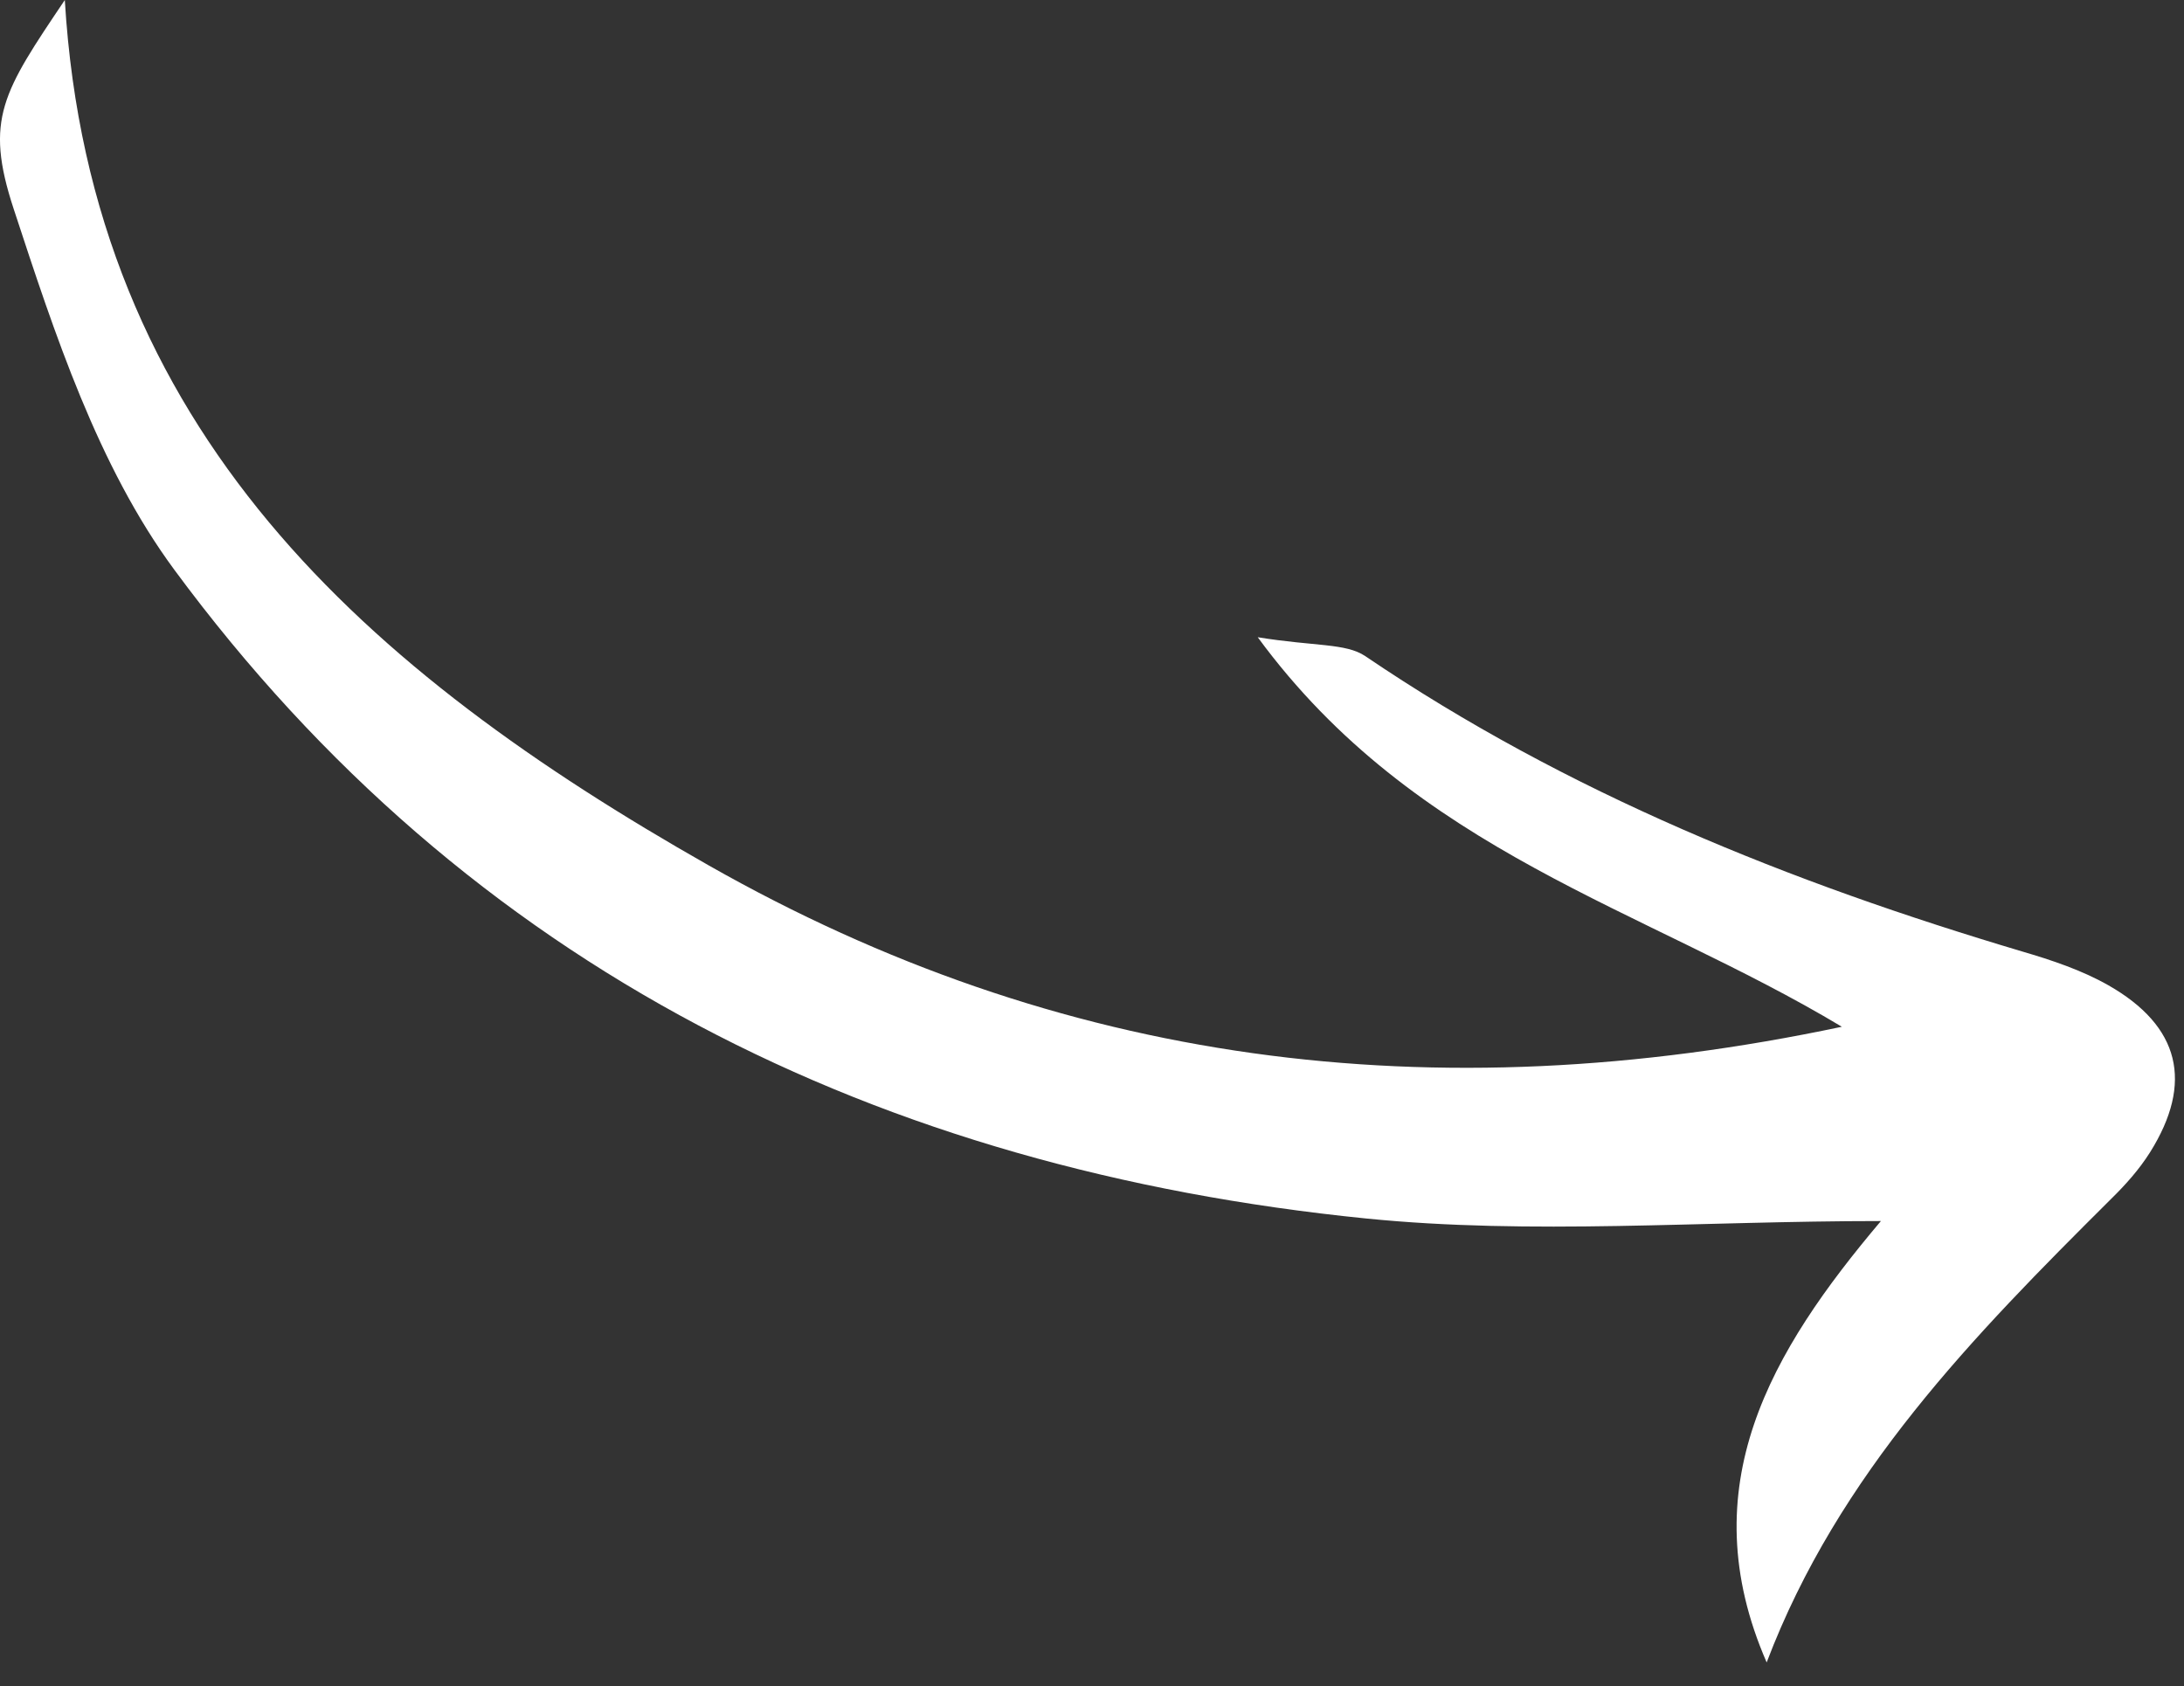 <?xml version="1.0"?>
<svg xmlns="http://www.w3.org/2000/svg" width="79" height="61" viewBox="0 0 79 61" fill="none">
<rect x="0" y="0" width="79" height="61" fill="#333333" stroke="none"/>
<path d="M2.345 0.012C3.283 15.607 13.32 24.313 25.639 31.306C38.305 38.496 51.782 40.279 66.624 37.141C59.446 32.834 51.214 30.843 45.495 23.051C47.567 23.387 48.679 23.26 49.385 23.734C56.691 28.689 64.749 31.92 73.154 34.42C74.219 34.733 75.296 35.092 76.257 35.636C78.862 37.118 79.348 39.167 77.773 41.68C77.38 42.305 76.882 42.861 76.35 43.382C71.394 48.314 66.497 53.304 63.904 60.135C61.136 53.778 64.066 48.869 68.037 44.169C61.484 44.169 55.394 44.678 49.408 44.076C31.833 42.305 16.944 35.034 6.304 20.608C3.537 16.857 1.974 12.064 0.492 7.549C-0.573 4.307 0.11 3.323 2.345 -3.33639e-06L2.345 0.012Z" fill="white"/>
</svg>
